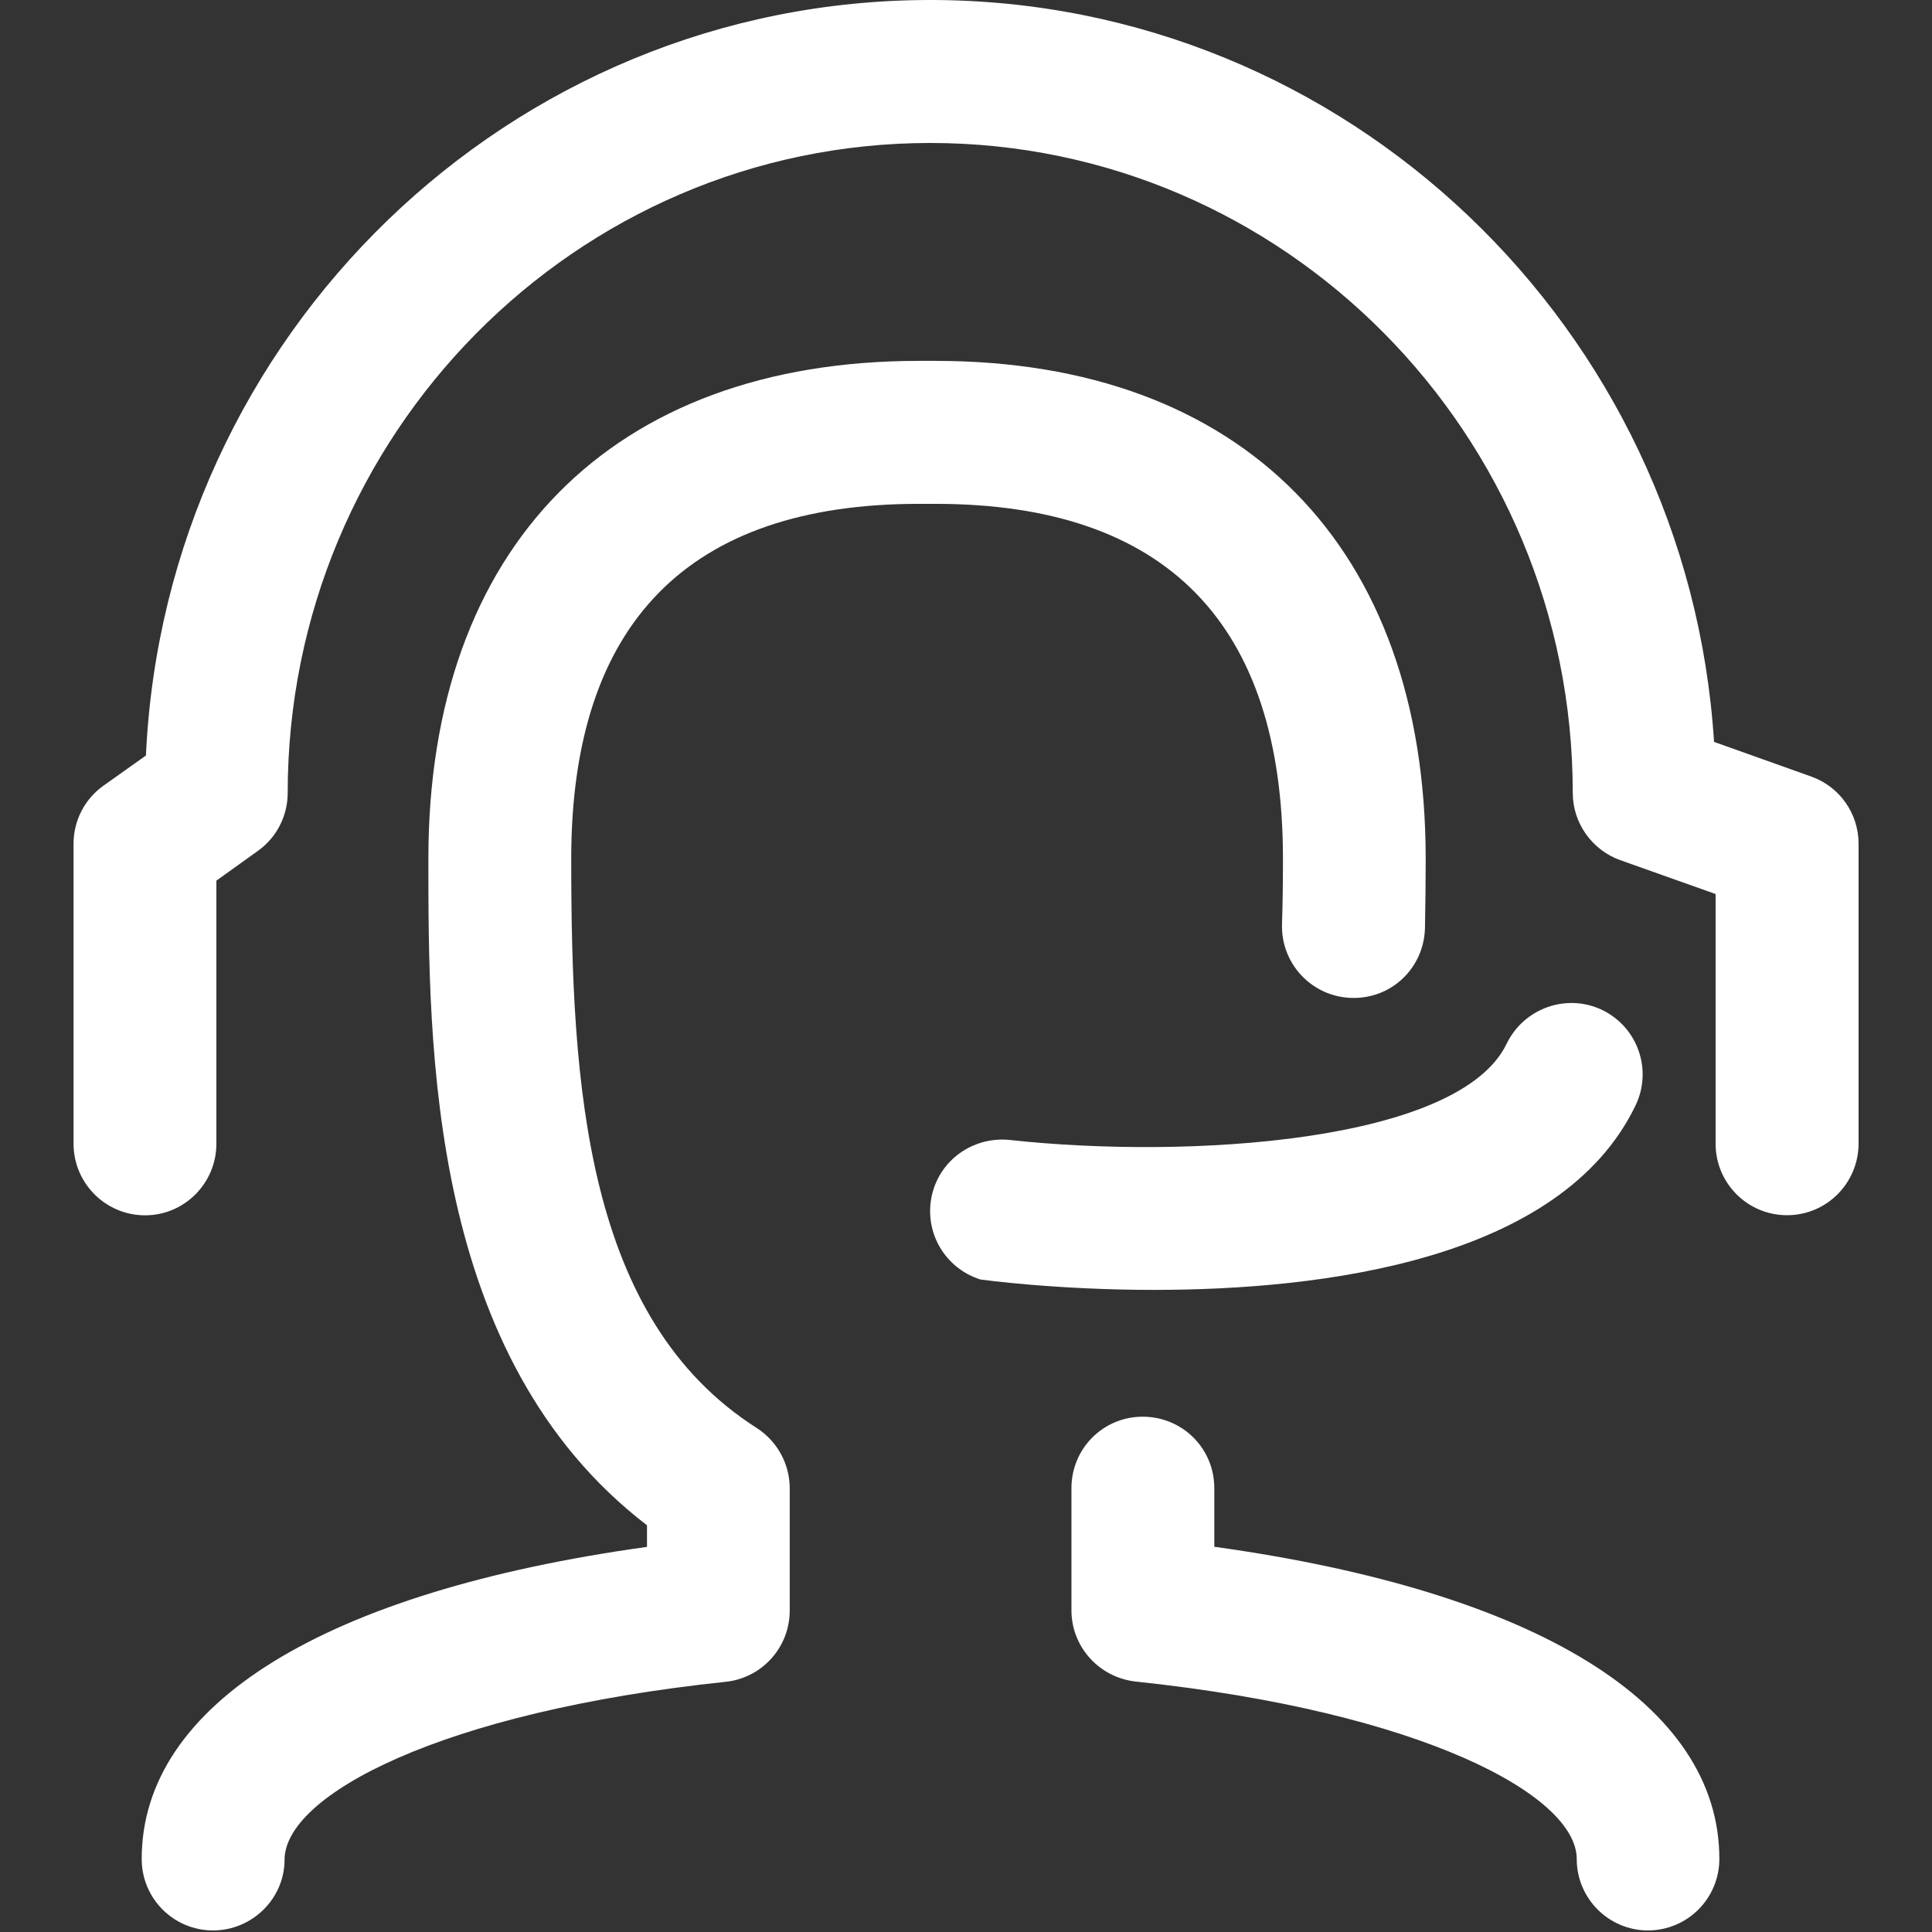 <?xml version="1.0" standalone="no"?><!DOCTYPE svg PUBLIC "-//W3C//DTD SVG 1.1//EN" "http://www.w3.org/Graphics/SVG/1.1/DTD/svg11.dtd"><svg t="1638867974479" class="icon" viewBox="0 0 1024 1024" version="1.1" xmlns="http://www.w3.org/2000/svg" p-id="22113" xmlns:xlink="http://www.w3.org/1999/xlink" width="200" height="200"><rect x="0" y="0" width="1024" height="1024" fill="#333333" stroke="none"/><defs><style type="text/css"></style></defs><path d="M112.9 1023.169c-20.847 0-37.793-16.883-37.793-37.858 0-82.173 97.073-141.708 267.814-165.433V808.43c-115.873-88.824-115.873-253.17-115.873-353.313 0-165.178 97.2-263.85 259.948-263.85h8.697c162.748 0 259.949 98.608 259.949 263.85 0 12.086-0.128 24.556-0.384 36.962-0.64 20.975-17.713 37.474-38.944 36.834-20.847-0.575-37.346-17.97-36.834-38.88 0.384-11.703 0.512-23.341 0.512-34.852 0-124.826-61.966-188.135-184.235-188.135h-8.697c-122.268 0-184.298 63.309-184.298 188.135 0 120.926 7.61 243.898 98.352 301.707 10.871 7.034 17.458 19.057 17.458 31.974v64.78c0 19.376-14.58 35.618-33.765 37.729-152.004 15.987-233.986 60.43-233.986 94.323 0 20.463-17.01 37.474-37.92 37.474z m760.534 0c-20.719 0-37.729-16.883-37.729-37.858 0-33.7-81.917-78.08-233.922-94.067-19.248-2.238-33.892-18.353-33.892-37.73v-64.779c0-21.039 16.882-37.857 37.729-37.857 21.103 0 37.985 16.818 37.985 37.857v31.079c170.741 23.725 267.687 83.26 267.687 165.433 0 20.911-16.883 37.922-37.858 37.922z m-261.739-339.5c-52.054 0-90.998-5.372-92.021-5.5-18.673-5.883-29.864-24.748-25.9-43.996 3.966-19.12 21.743-31.846 41.183-29.992 94.388 10.36 238.527 1.47 263.658-51.094 9.145-18.737 31.718-26.795 50.583-17.778 18.865 9.145 26.73 31.718 17.714 50.519-39.52 82.365-166.457 97.84-255.217 97.84z m335.471-39.584c-20.975 0-37.857-17.01-37.857-37.858V473.855l-50.583-17.97c-14.964-5.371-25.131-19.695-25.131-35.618 0-189.99-152.772-344.489-340.524-344.489-187.815 0-340.587 154.563-340.587 344.489 0 12.15-5.883 23.724-15.859 30.759l-21.934 15.73v139.407c0 20.975-16.946 37.986-37.793 37.986-20.911 0-37.922-17.01-37.922-37.986v-158.91c0-12.278 5.884-23.725 15.86-30.823l22.51-15.987C87.575 177.903 270.084 0 493.07 0 713.627 0 894.6 174.003 908.477 393.217l51.478 18.353c15.092 5.371 25.132 19.568 25.132 35.683v158.974c-0.128 20.911-16.947 37.858-37.922 37.858z" p-id="22114" fill="#ffffff"></path></svg>